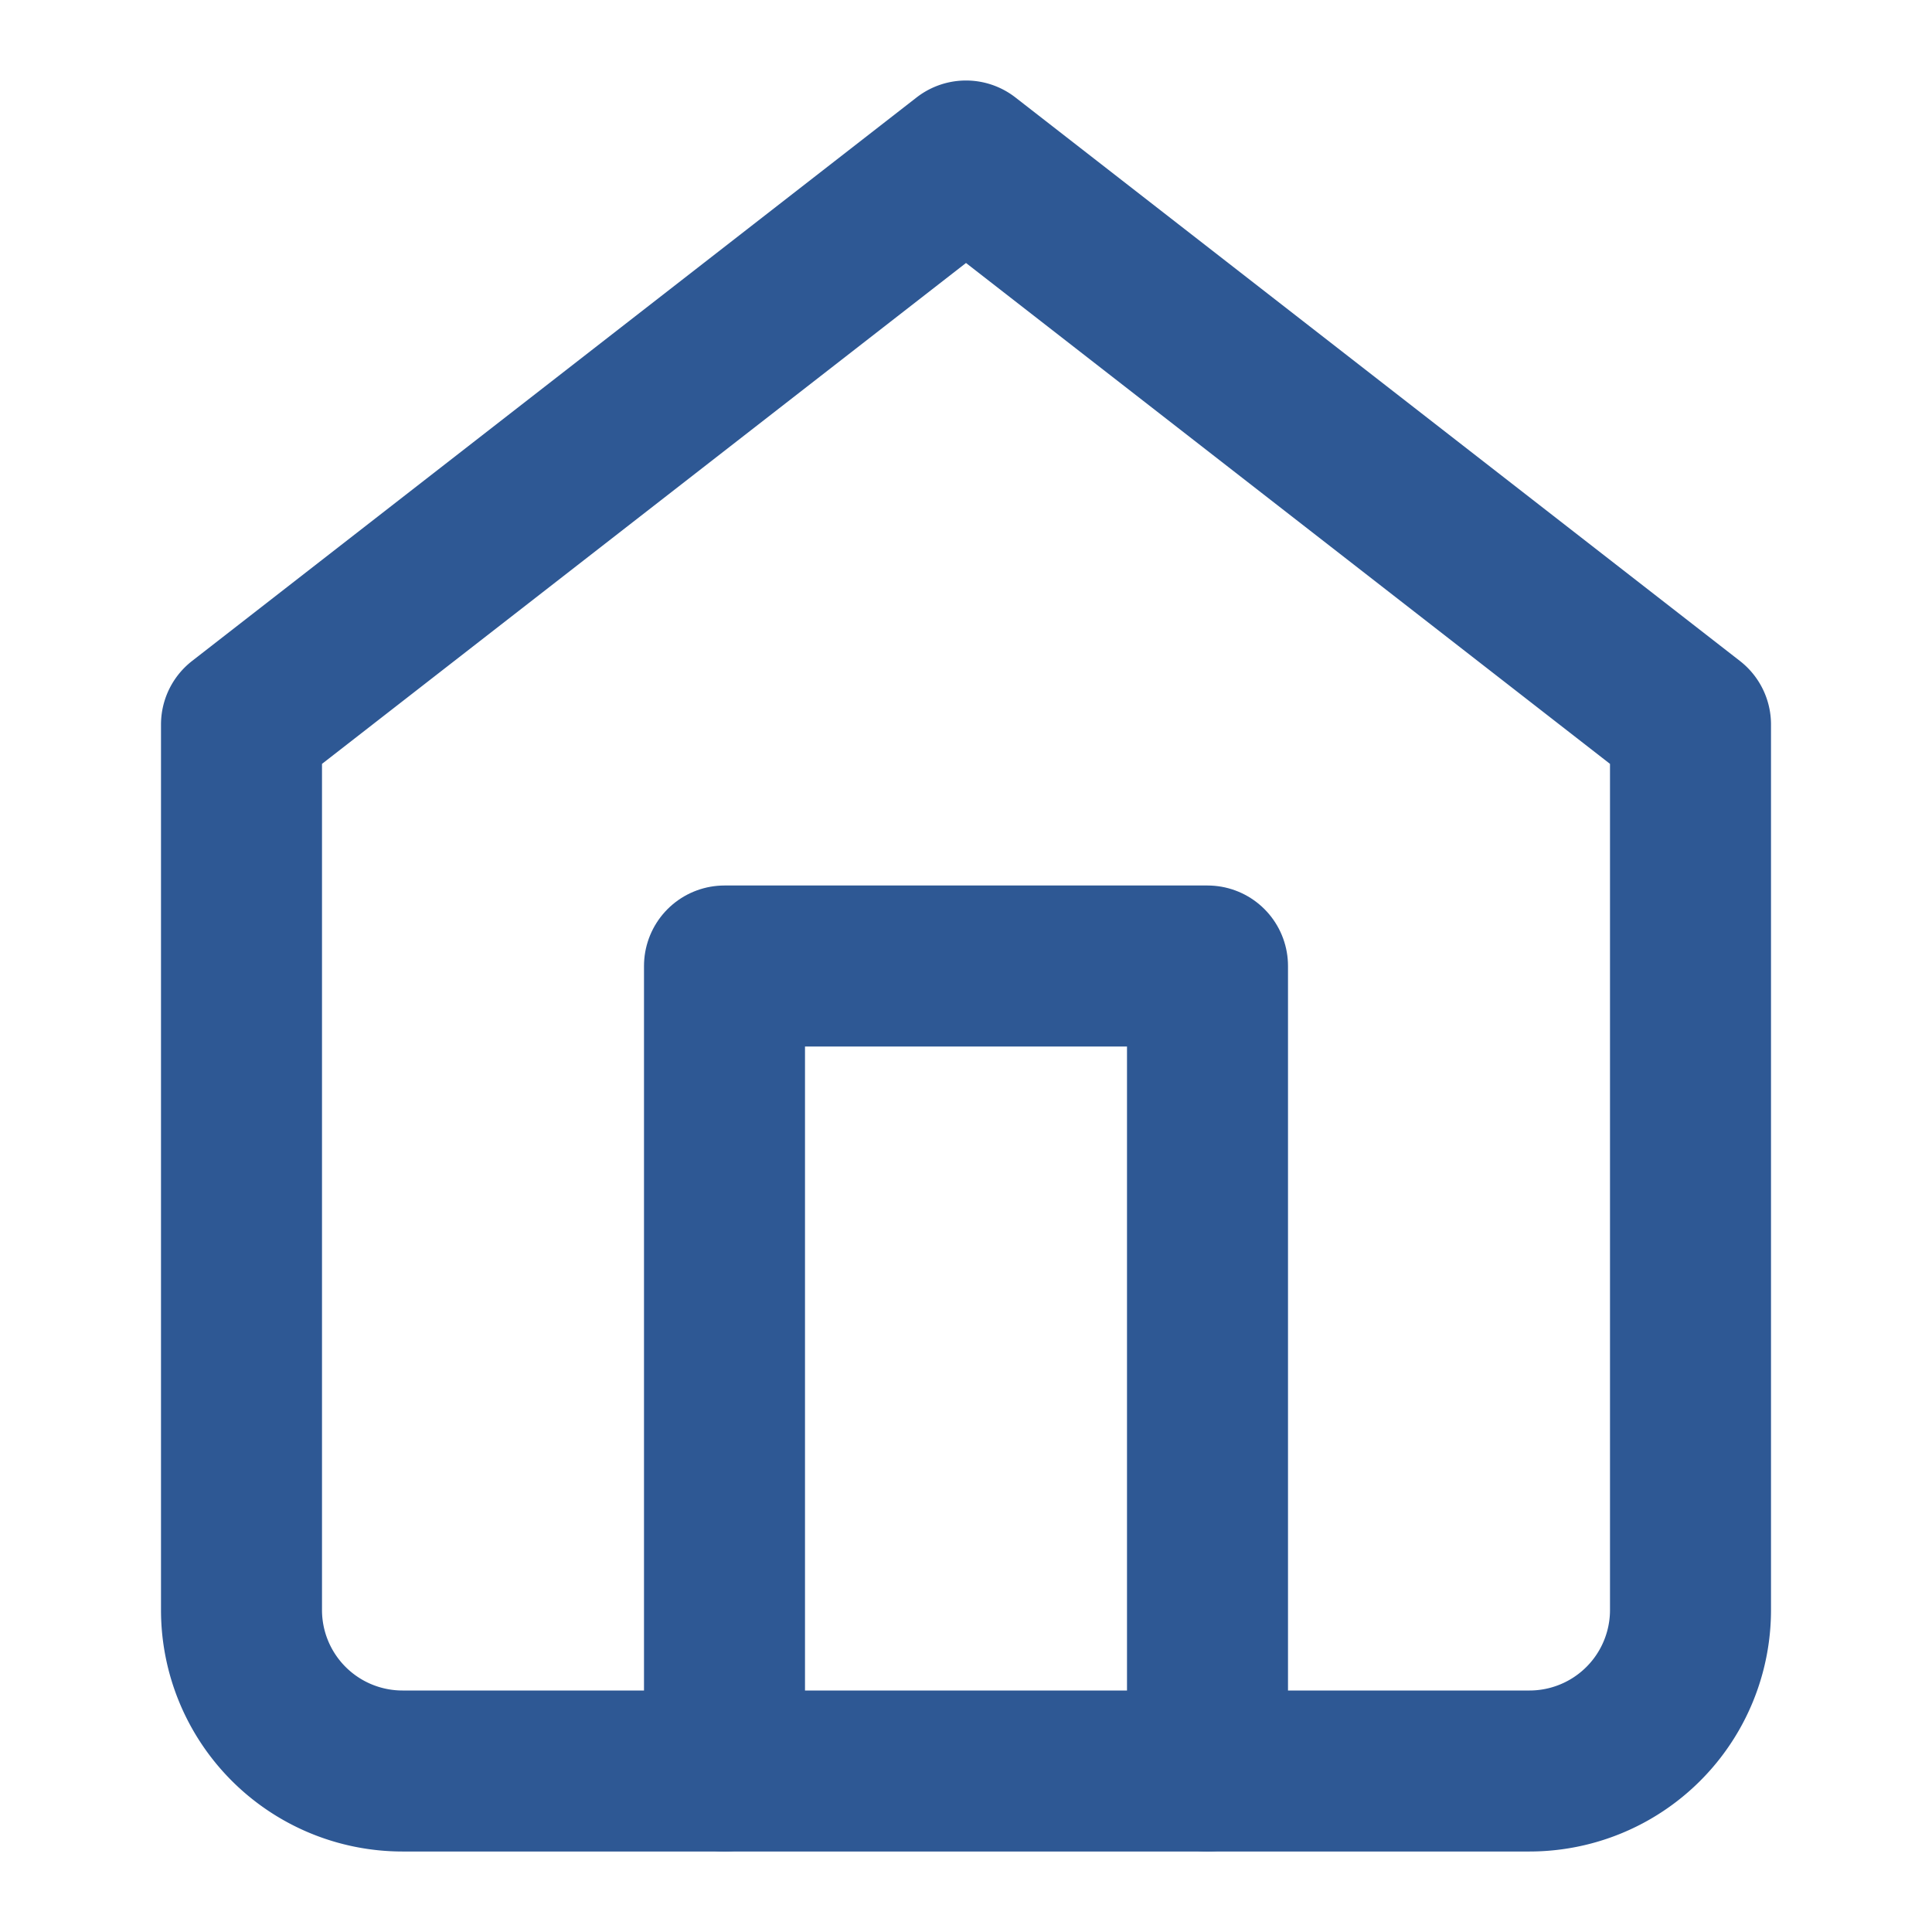 <svg xmlns="http://www.w3.org/2000/svg" viewBox="0 0 24 24" width="24" height="24" fill="none" stroke="#2E5894" stroke-width="2" stroke-linecap="round" stroke-linejoin="round">
  <!-- Home icon -->
  <path d="M3 9l9-7 9 7v11a2 2 0 0 1-2 2H5a2 2 0 0 1-2-2z"></path>
  <polyline points="9 22 9 12 15 12 15 22"></polyline>
</svg>

